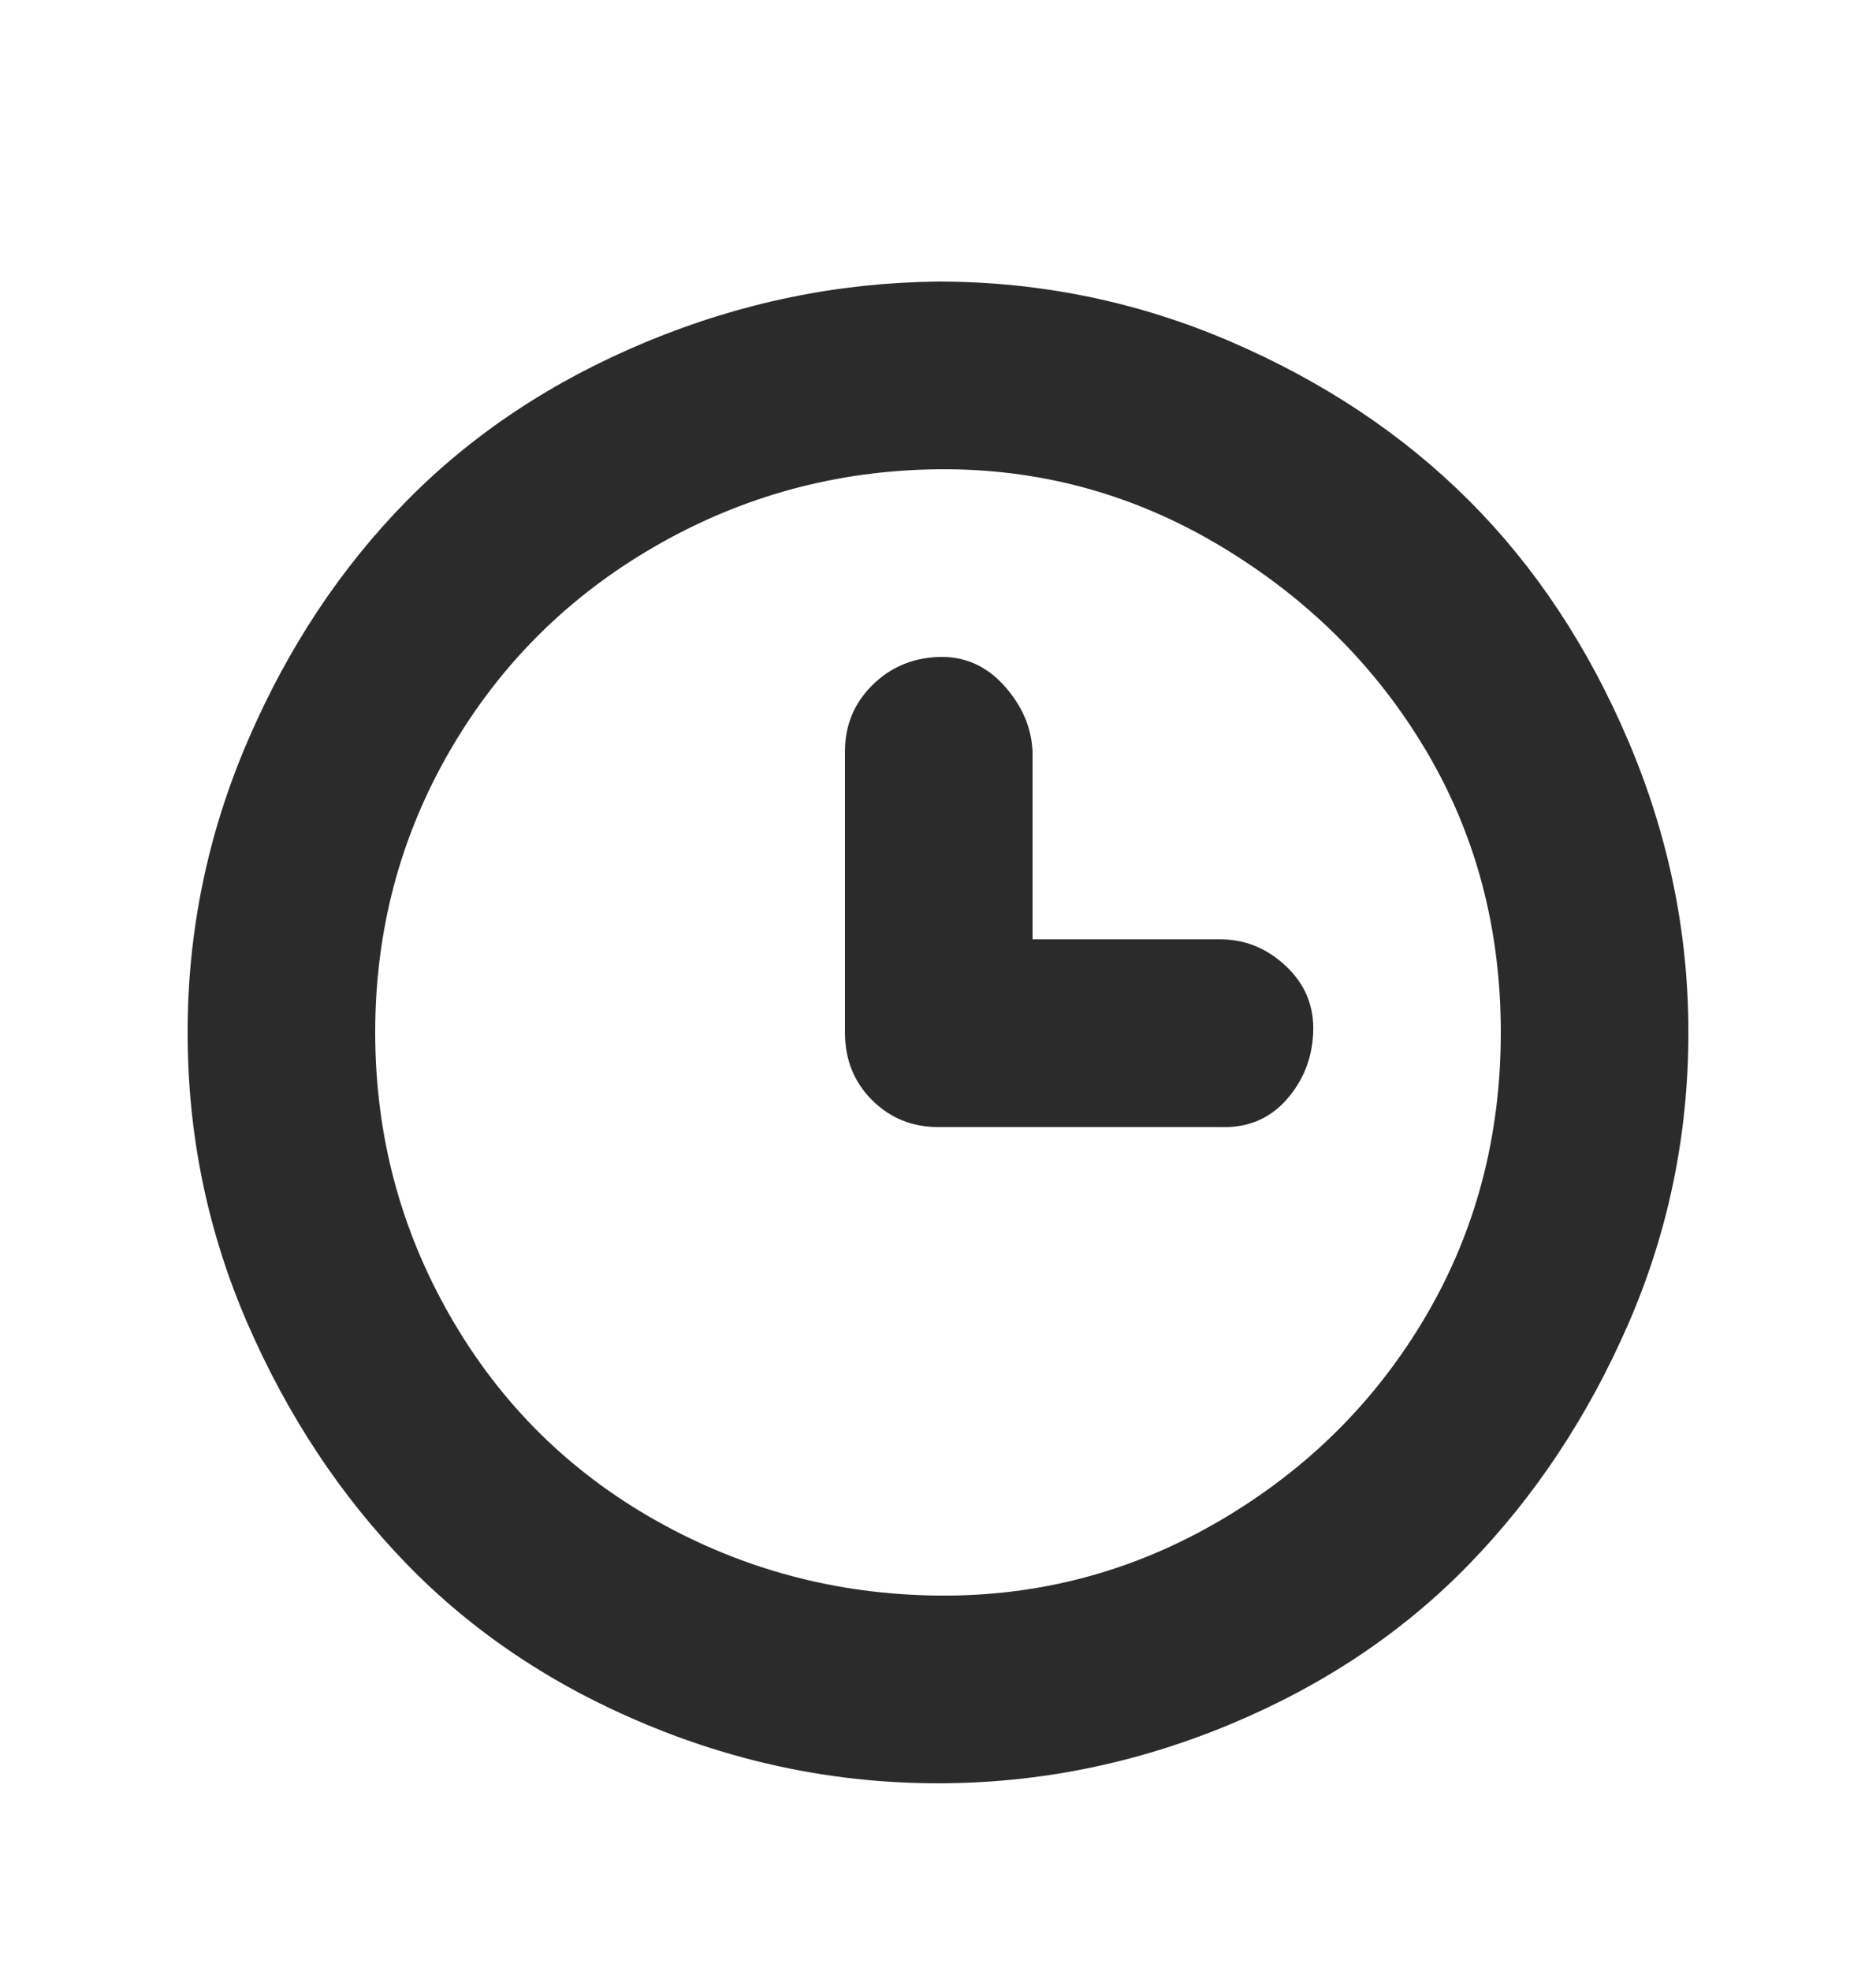 <svg xmlns="http://www.w3.org/2000/svg" fill="none" viewBox="0 0 20 21" height="21" width="20">
<path fill="#2A2B2A" d="M2 11C2 9.923 2.213 8.888 2.64 7.896C3.067 6.904 3.632 6.051 4.336 5.336C5.04 4.621 5.893 4.056 6.896 3.64C7.899 3.224 8.933 3.011 10 3C11.088 3 12.128 3.213 13.12 3.64C14.112 4.067 14.96 4.632 15.664 5.336C16.368 6.04 16.933 6.893 17.36 7.896C17.787 8.899 18 9.933 18 11C18 12.088 17.787 13.123 17.36 14.104C16.933 15.085 16.368 15.939 15.664 16.664C14.96 17.389 14.107 17.96 13.104 18.376C12.101 18.792 11.067 19 10 19C8.933 19 7.899 18.792 6.896 18.376C5.893 17.96 5.04 17.389 4.336 16.664C3.632 15.939 3.067 15.085 2.64 14.104C2.213 13.123 2 12.088 2 11ZM4 11C4 12.088 4.267 13.096 4.8 14.024C5.333 14.952 6.064 15.677 6.992 16.2C7.92 16.723 8.923 16.989 10 17C11.077 17.011 12.08 16.744 13.008 16.2C13.936 15.656 14.667 14.931 15.2 14.024C15.733 13.117 16 12.109 16 11C16 9.891 15.733 8.888 15.2 7.992C14.667 7.096 13.936 6.371 13.008 5.816C12.08 5.261 11.077 4.989 10 5C8.923 5.011 7.92 5.283 6.992 5.816C6.064 6.349 5.333 7.075 4.8 7.992C4.267 8.909 4 9.912 4 11ZM9.008 11V8.008C9.008 7.731 9.104 7.496 9.296 7.304C9.488 7.112 9.723 7.011 10 7C10.277 6.989 10.512 7.091 10.704 7.304C10.896 7.517 10.997 7.752 11.008 8.008V10.008H13.008C13.275 10.008 13.509 10.104 13.712 10.296C13.915 10.488 14.011 10.723 14 11C13.989 11.277 13.893 11.517 13.712 11.72C13.531 11.923 13.296 12.019 13.008 12.008H10C9.723 12.008 9.488 11.912 9.296 11.72C9.104 11.528 9.008 11.288 9.008 11Z"></path>
</svg>
